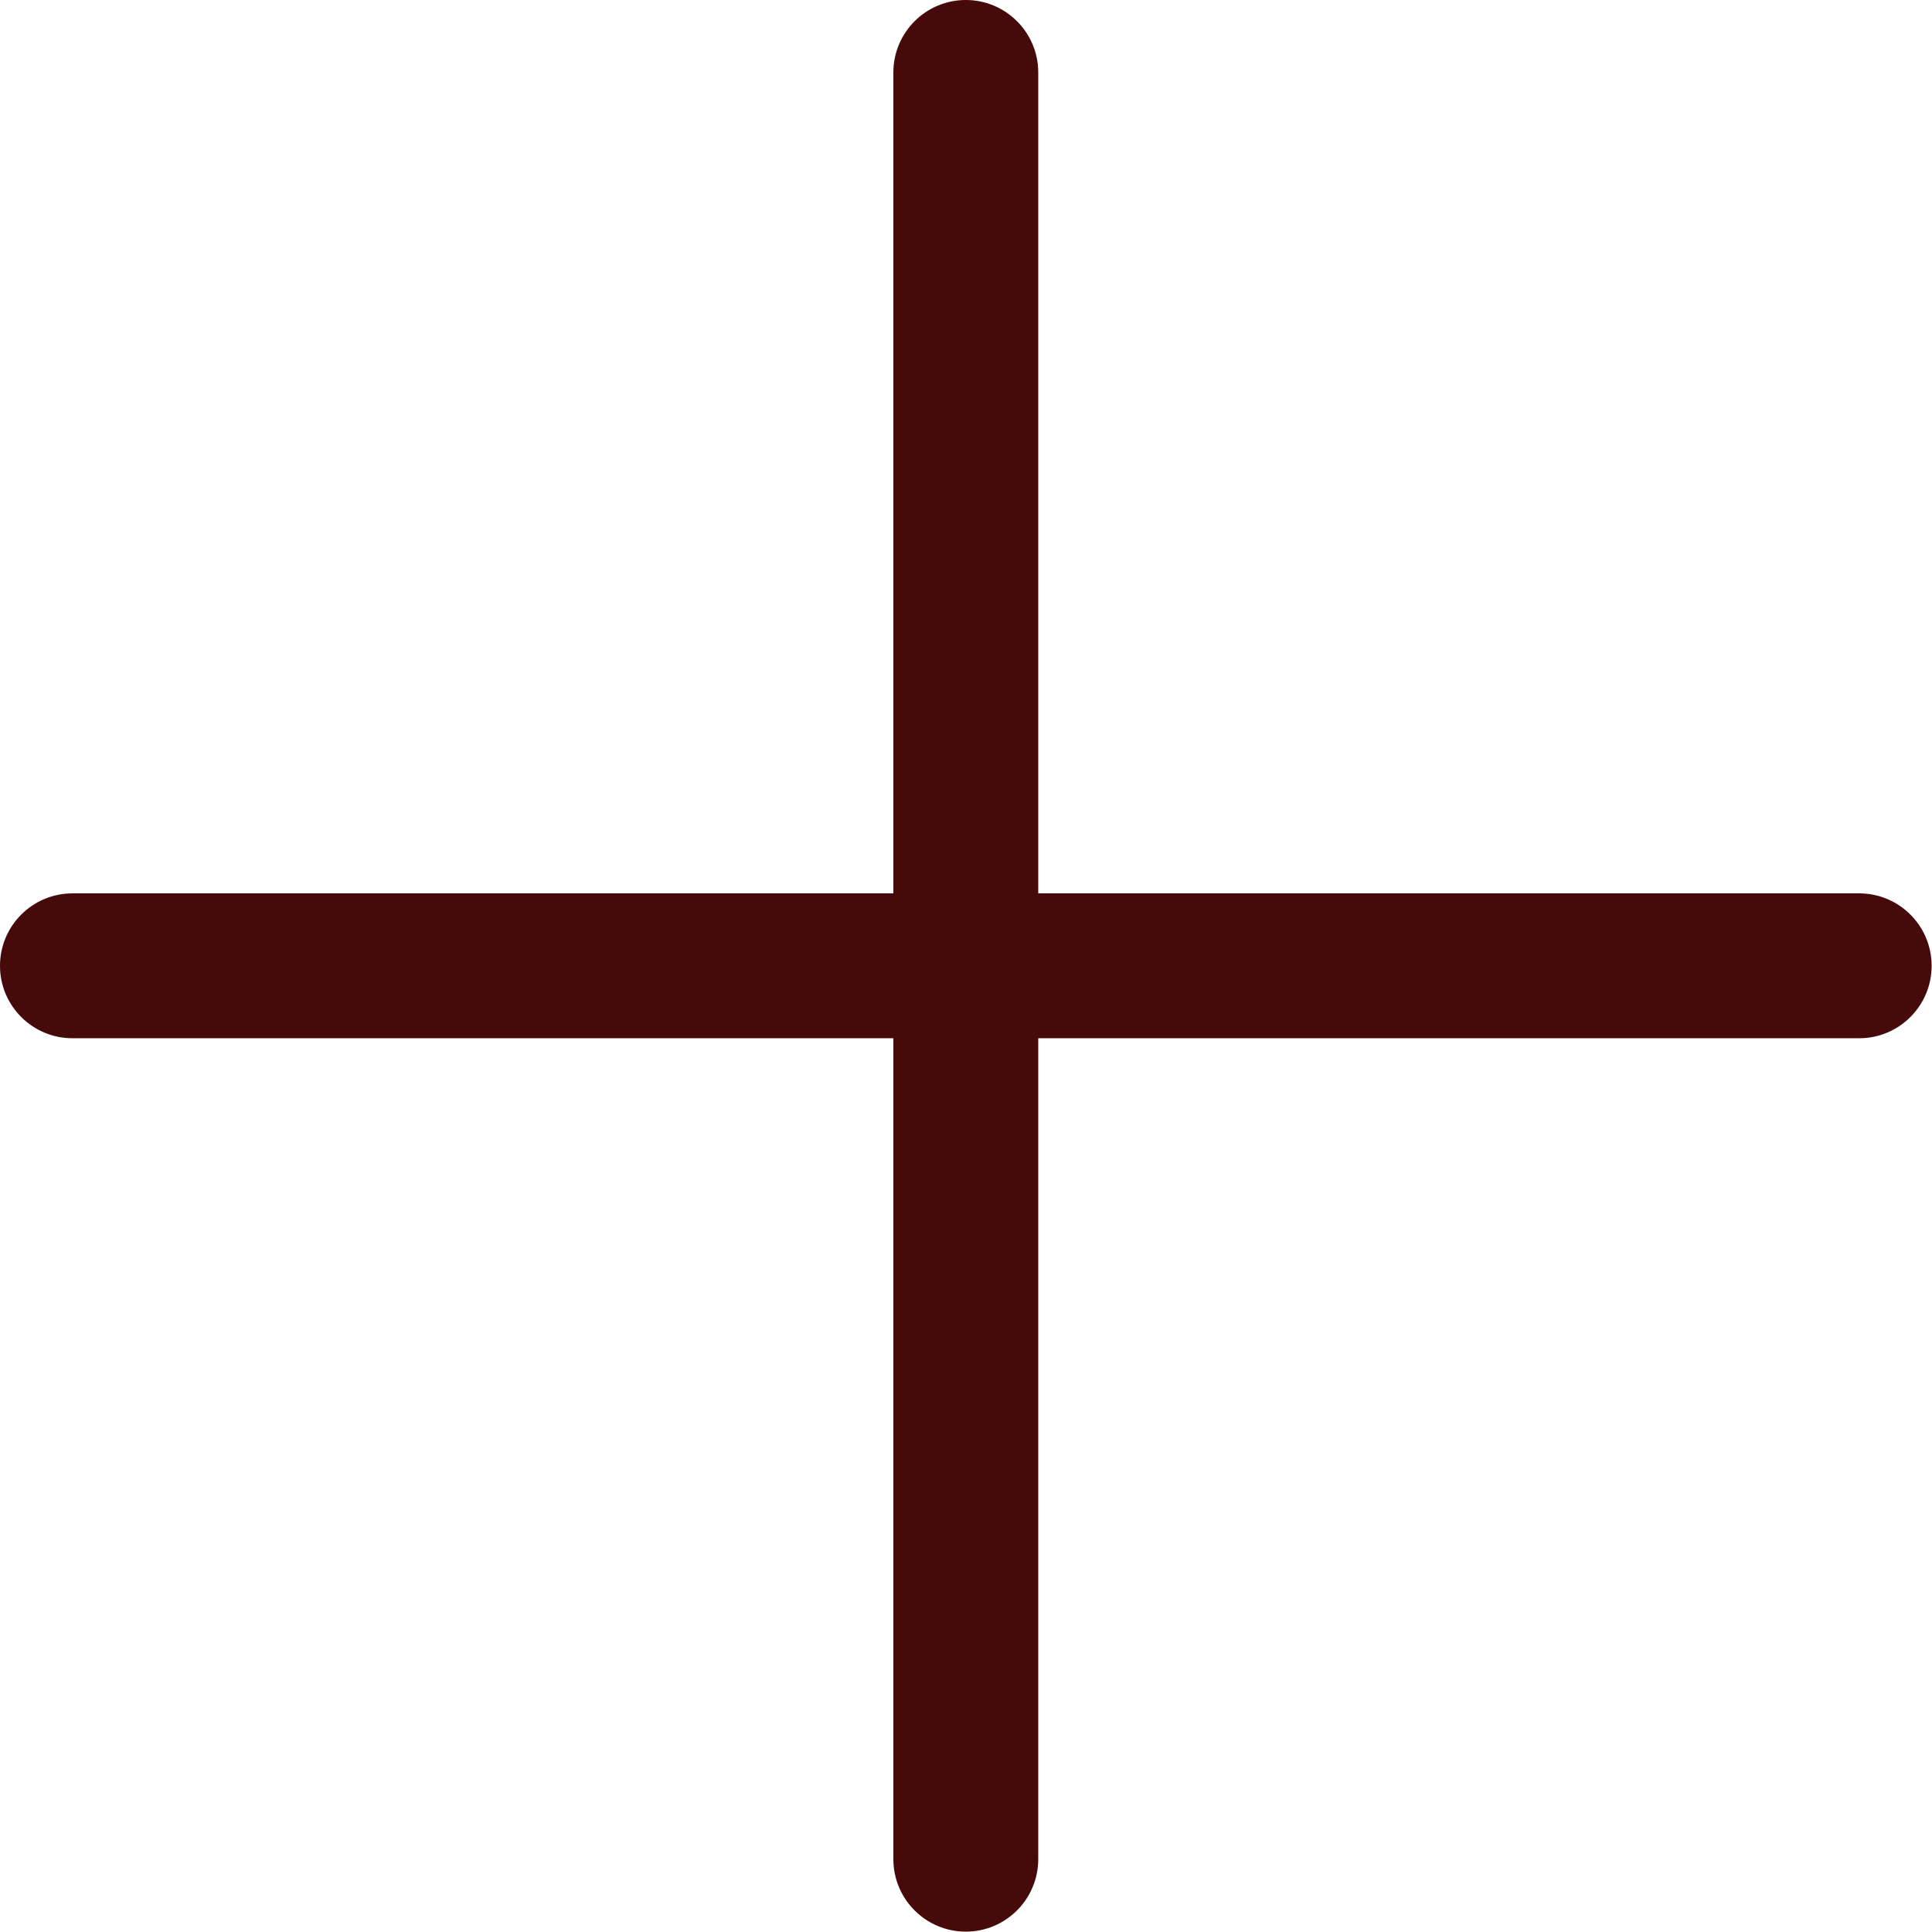 <svg width="569" height="569" viewBox="0 0 569 569" fill="none" xmlns="http://www.w3.org/2000/svg">
<g clip-path="url(#clip0_461_844)">
<path d="M547.557 305.776H21.333C9.557 305.776 0 296.219 0 284.443C0 272.667 9.557 263.109 21.333 263.109H547.557C559.333 263.109 568.891 272.667 568.891 284.443C568.891 296.219 559.333 305.776 547.557 305.776Z" fill="#460A0A"/>
<path d="M284.443 568.891C272.667 568.891 263.109 559.333 263.109 547.557V21.333C263.109 9.557 272.667 0 284.443 0C296.219 0 305.776 9.557 305.776 21.333V547.557C305.776 559.333 296.219 568.891 284.443 568.891Z" fill="#460A0A"/>
</g>
<defs>
<clipPath id="clip0_461_844">
<rect width="568.889" height="568.889" fill="white"/>
</clipPath>
</defs>
</svg>

